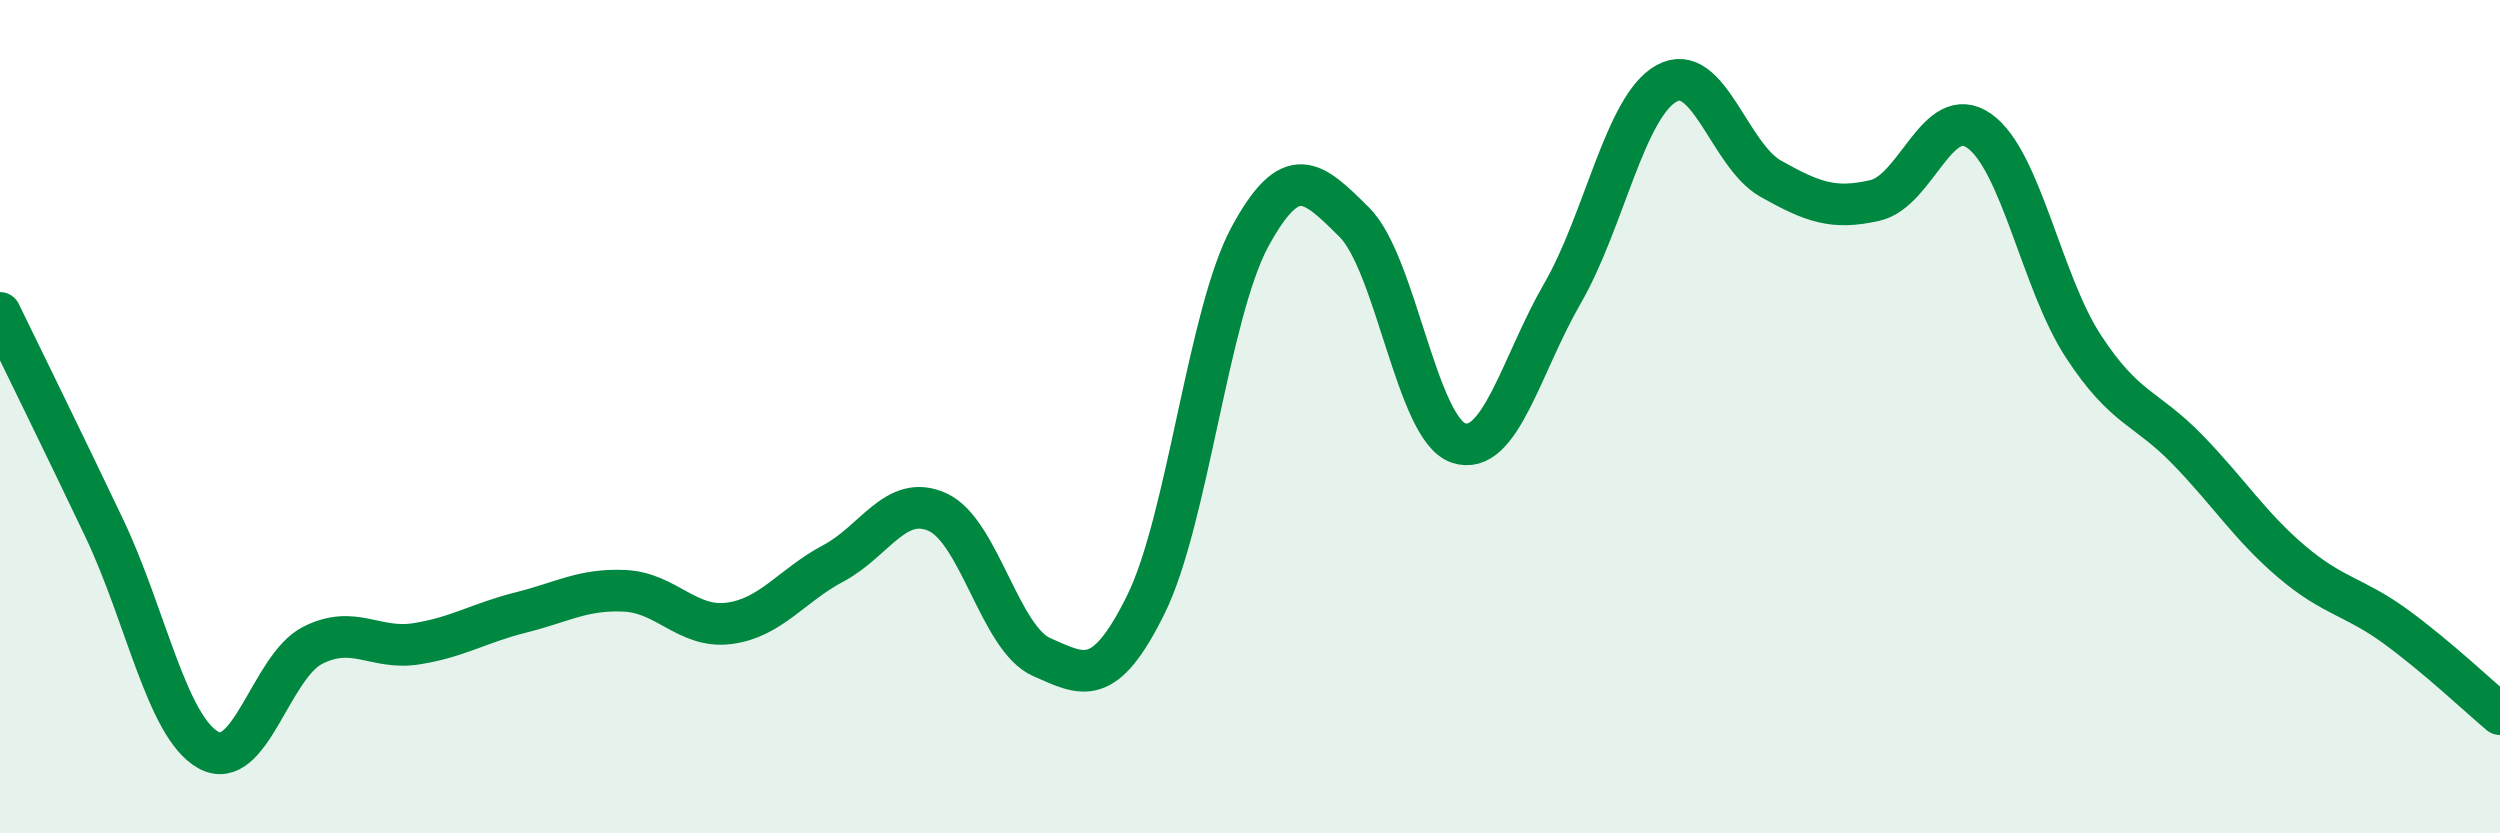 
    <svg width="60" height="20" viewBox="0 0 60 20" xmlns="http://www.w3.org/2000/svg">
      <path
        d="M 0,7.51 C 0.5,8.54 1.5,10.57 2.5,12.67 C 3.5,14.77 4,17.44 5,18 C 6,18.56 6.5,16 7.5,15.49 C 8.5,14.98 9,15.61 10,15.45 C 11,15.29 11.5,14.95 12.5,14.7 C 13.5,14.45 14,14.13 15,14.18 C 16,14.23 16.5,15.09 17.5,14.96 C 18.5,14.83 19,14.05 20,13.52 C 21,12.99 21.5,11.84 22.5,12.29 C 23.5,12.74 24,15.33 25,15.77 C 26,16.21 26.5,16.53 27.5,14.51 C 28.5,12.49 29,7.52 30,5.68 C 31,3.84 31.5,4.34 32.5,5.33 C 33.5,6.32 34,10.29 35,10.63 C 36,10.97 36.5,8.77 37.5,7.04 C 38.5,5.31 39,2.55 40,2 C 41,1.45 41.5,3.73 42.5,4.29 C 43.5,4.85 44,5.04 45,4.81 C 46,4.58 46.5,2.44 47.5,3.14 C 48.5,3.84 49,6.78 50,8.31 C 51,9.84 51.5,9.76 52.5,10.79 C 53.5,11.82 54,12.63 55,13.48 C 56,14.33 56.5,14.31 57.5,15.04 C 58.5,15.77 59.5,16.72 60,17.14L60 20L0 20Z"
        fill="#008740"
        opacity="0.1"
        stroke-linecap="round"
        stroke-linejoin="round"
      />
      <path
        d="M 0,7.51 C 0.5,8.54 1.5,10.57 2.5,12.67 C 3.5,14.77 4,17.44 5,18 C 6,18.56 6.5,16 7.5,15.49 C 8.5,14.98 9,15.61 10,15.45 C 11,15.29 11.5,14.95 12.5,14.7 C 13.5,14.45 14,14.13 15,14.18 C 16,14.23 16.5,15.09 17.5,14.96 C 18.5,14.83 19,14.05 20,13.52 C 21,12.99 21.5,11.84 22.5,12.29 C 23.5,12.74 24,15.33 25,15.77 C 26,16.21 26.5,16.53 27.5,14.51 C 28.5,12.49 29,7.52 30,5.68 C 31,3.84 31.5,4.34 32.5,5.33 C 33.5,6.32 34,10.29 35,10.63 C 36,10.97 36.5,8.77 37.5,7.04 C 38.5,5.31 39,2.55 40,2 C 41,1.45 41.5,3.73 42.5,4.29 C 43.5,4.85 44,5.04 45,4.81 C 46,4.58 46.5,2.44 47.5,3.14 C 48.5,3.84 49,6.78 50,8.31 C 51,9.84 51.5,9.76 52.5,10.79 C 53.5,11.82 54,12.63 55,13.48 C 56,14.33 56.5,14.31 57.5,15.04 C 58.5,15.77 59.5,16.72 60,17.14"
        stroke="#008740"
        stroke-width="1"
        fill="none"
        stroke-linecap="round"
        stroke-linejoin="round"
      />
    </svg>
  